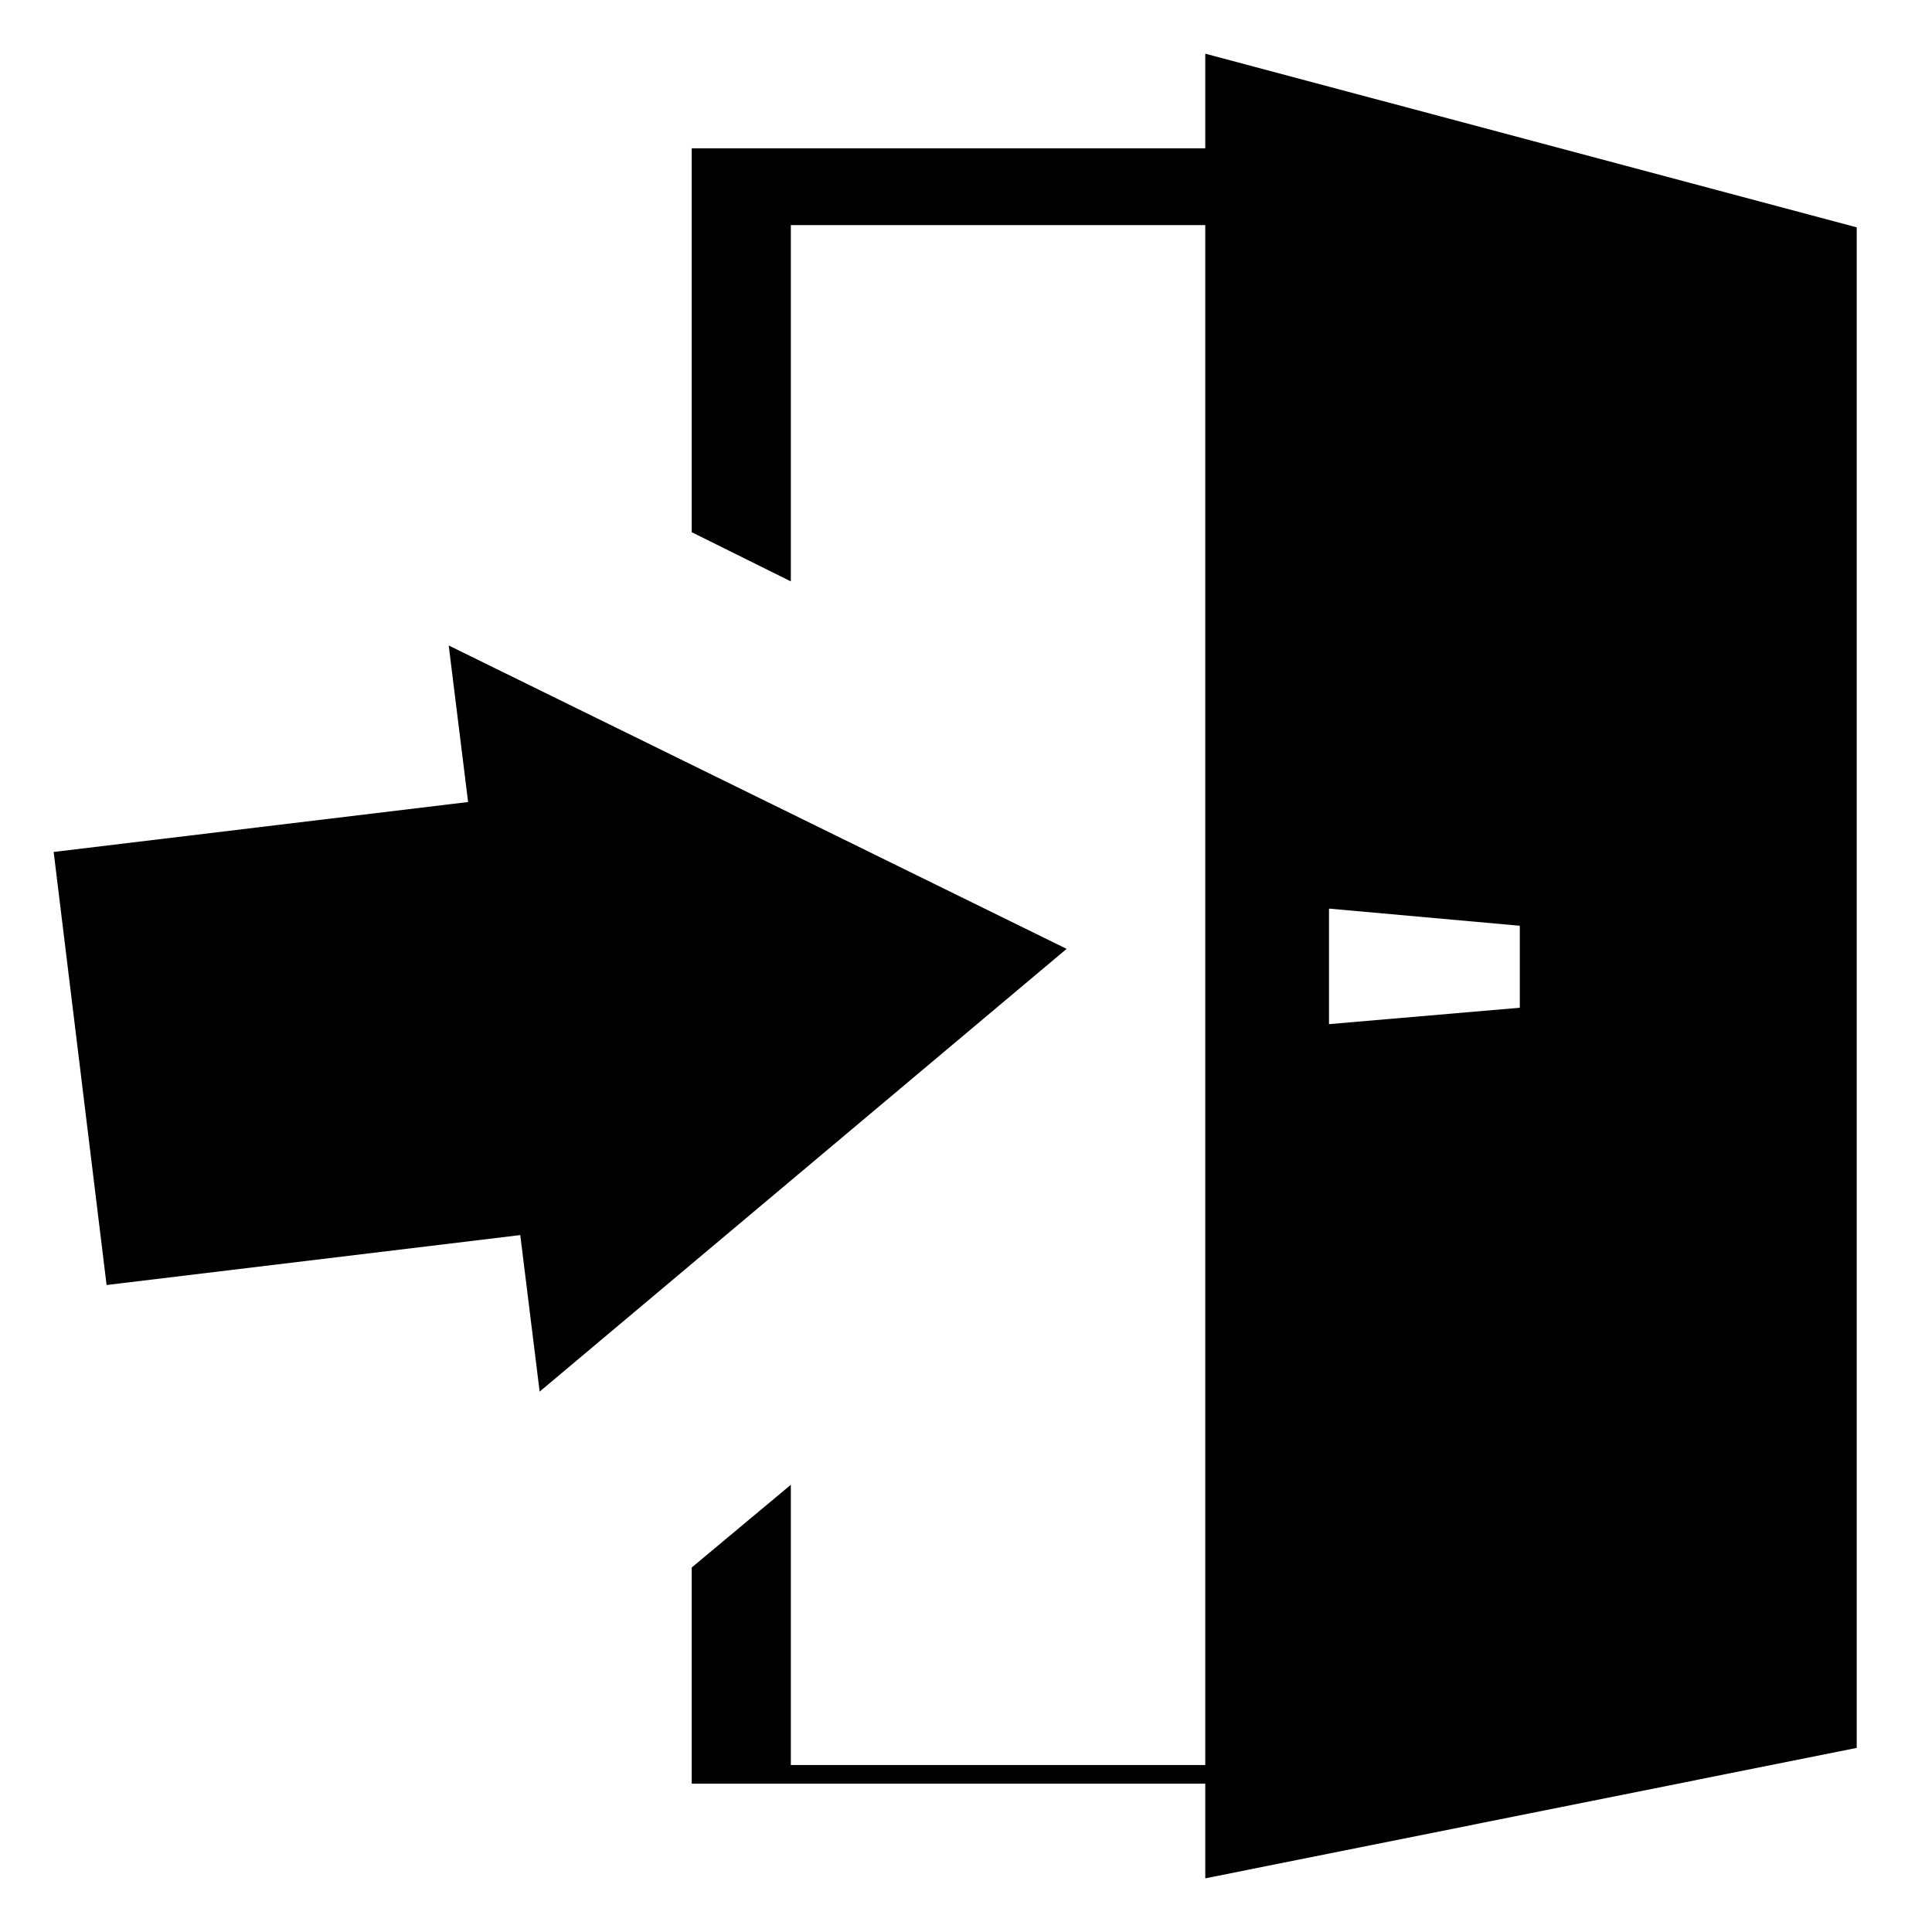 <svg version="1.2" width="97.965" height="97.965" viewBox="0 0 2592 2592" preserveAspectRatio="xMidYMid" fill-rule="evenodd" stroke-width="28.222" stroke-linejoin="round" xmlns="http://www.w3.org/2000/svg"><path d="M1783 1374l256-22v-110l-256-23v155zm-166 1146V72l874 233v2040l-874 175zM72 1143l556-67-26-210 829 407-707 594-26-210-555 67-71-581z"/><path d="M1061 1992v376h664v-187h2v212H928v-290l133-111zM928 714V199h799v213h-2V302h-664v478l-133-66z"/></svg>